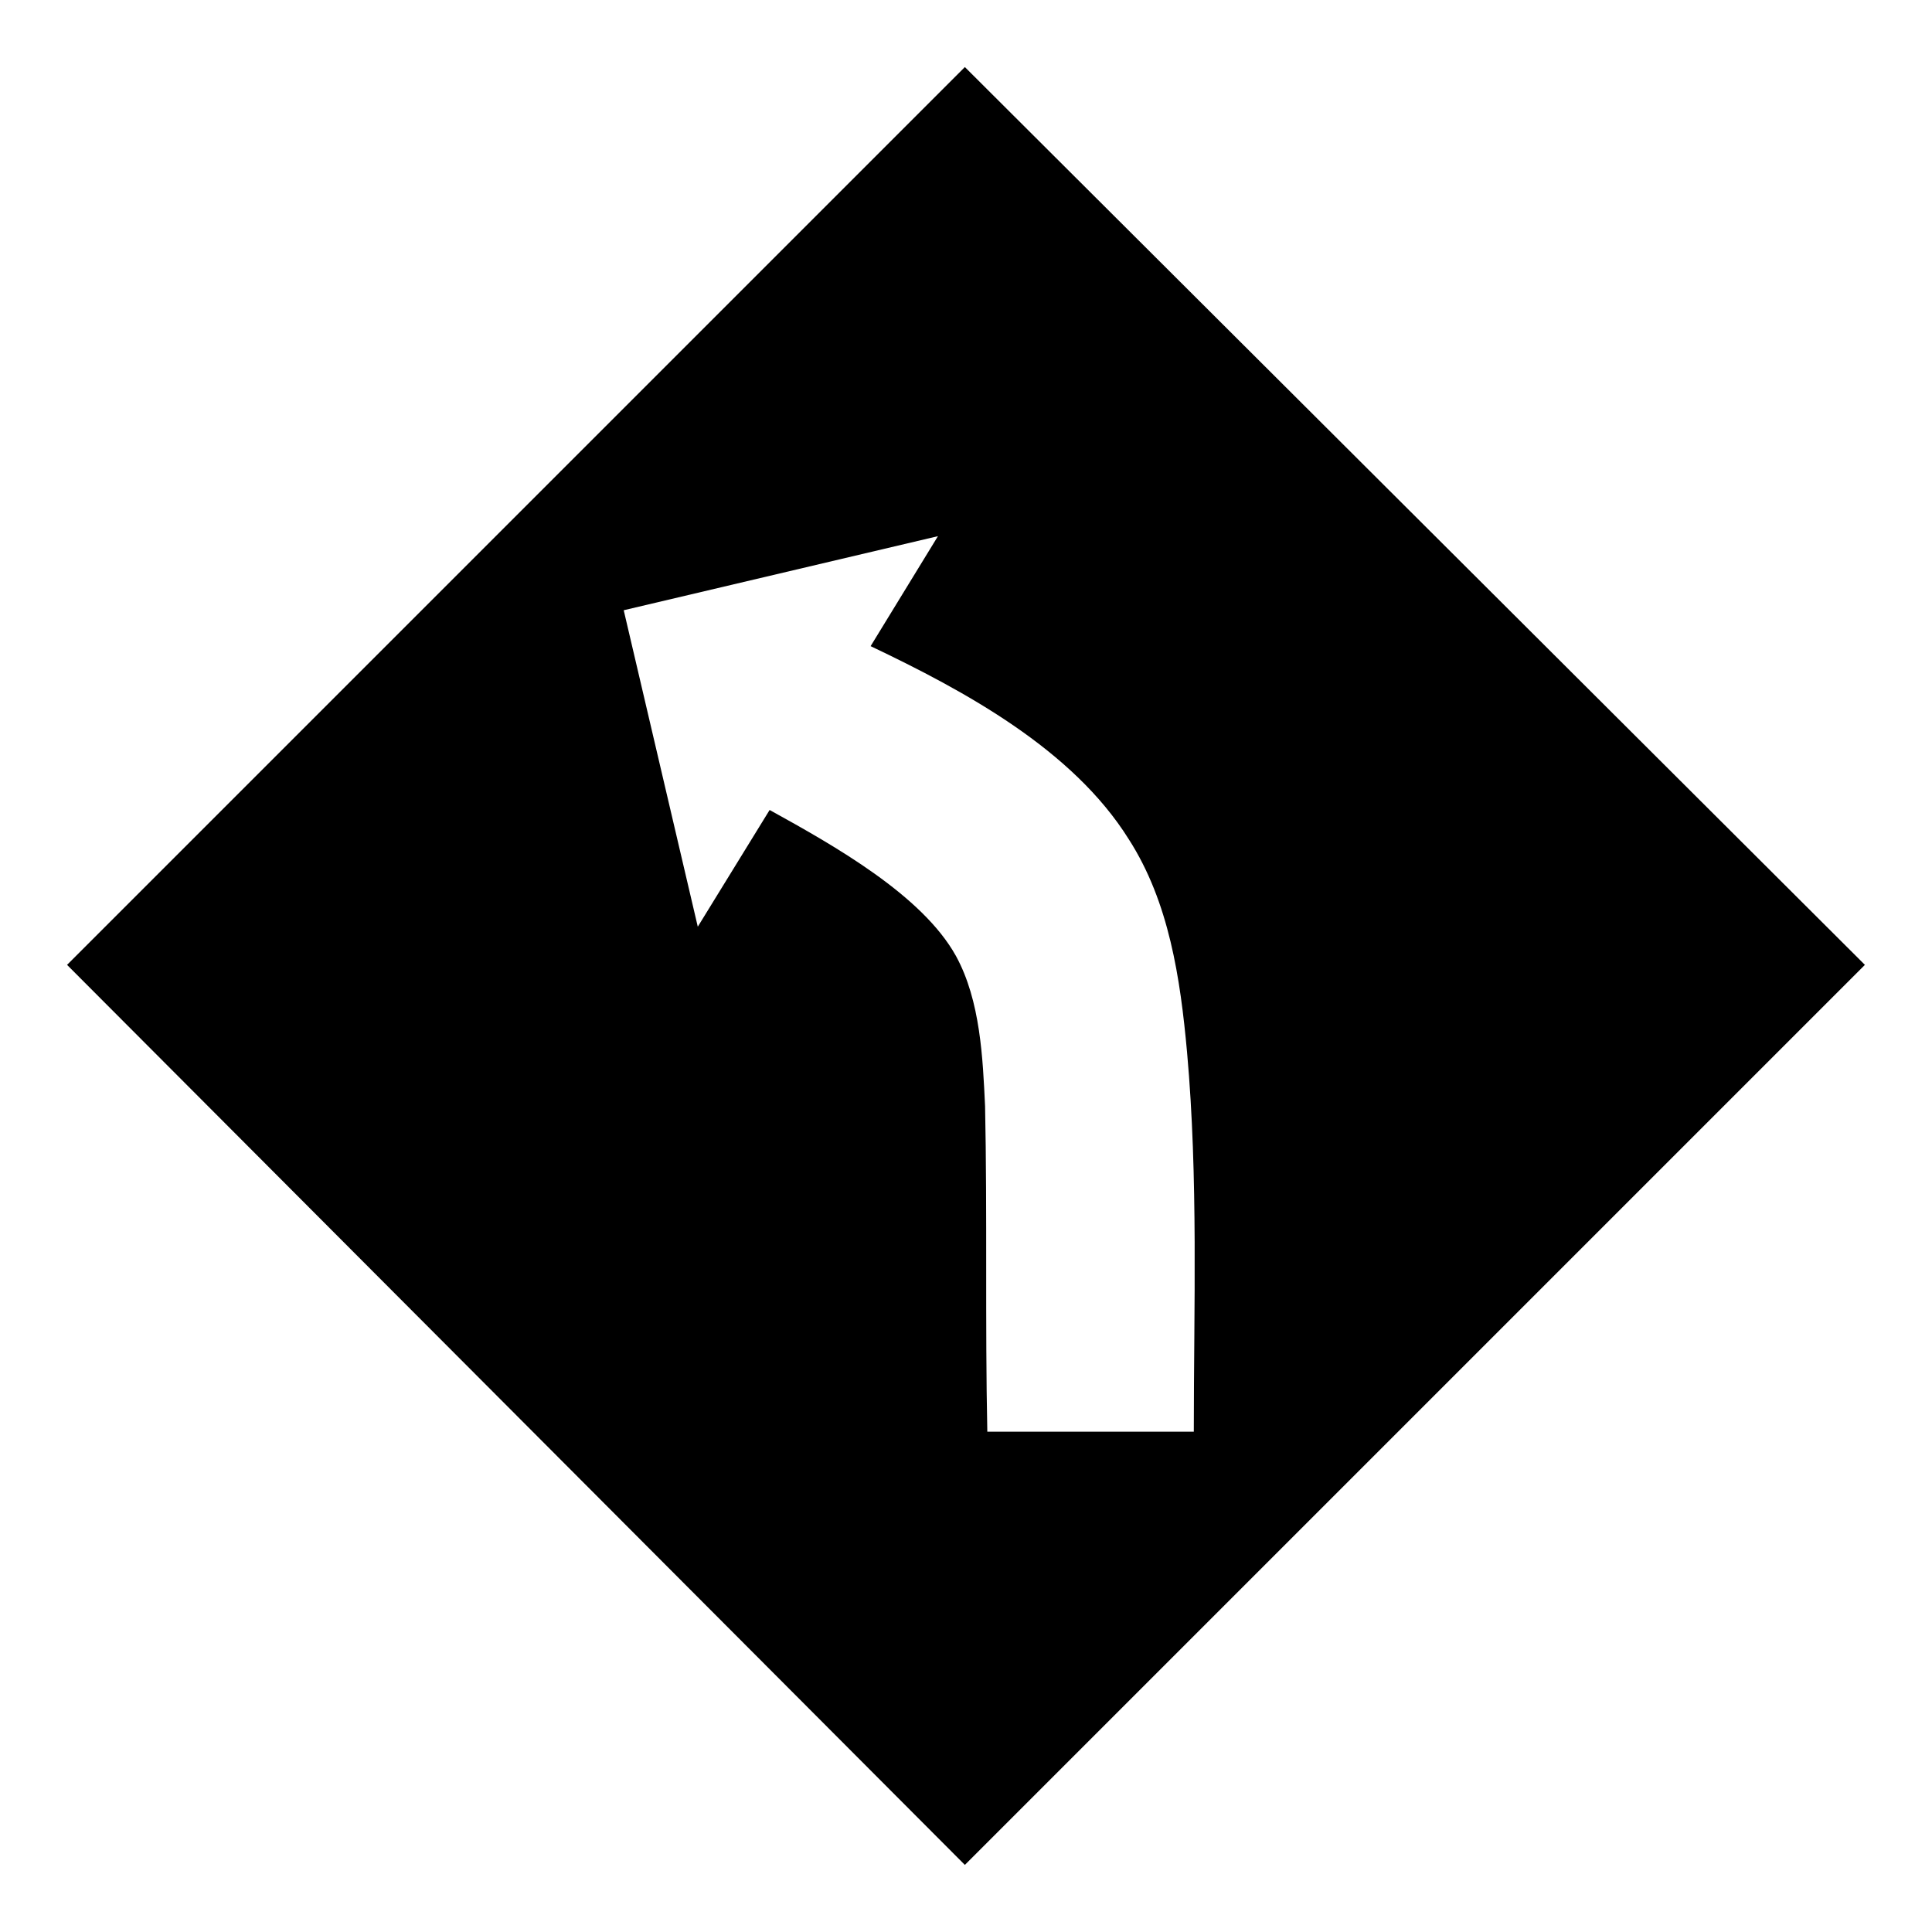 <?xml version="1.0" encoding="UTF-8"?>
<!-- Uploaded to: ICON Repo, www.svgrepo.com, Generator: ICON Repo Mixer Tools -->
<svg fill="#000000" width="800px" height="800px" version="1.1" viewBox="144 144 512 512" xmlns="http://www.w3.org/2000/svg">
 <path d="m399.7 161.77 238.52 237.93-238.52 238.52-237.93-238.52zm-51.75 196.88c17.25 9.516 40.449 22.602 49.371 38.664 6.543 11.895 7.137 27.363 7.734 39.852 0.594 28.551 0 57.695 0.594 86.25h54.723c0-33.309 1.191-67.215-1.785-100.52-1.785-19.629-4.758-39.852-15.465-56.508-14.871-23.793-43.422-39.258-68.402-51.152l17.844-29.145-83.273 19.629 19.629 83.867 19.035-30.93z" fill-rule="evenodd"/>
</svg>